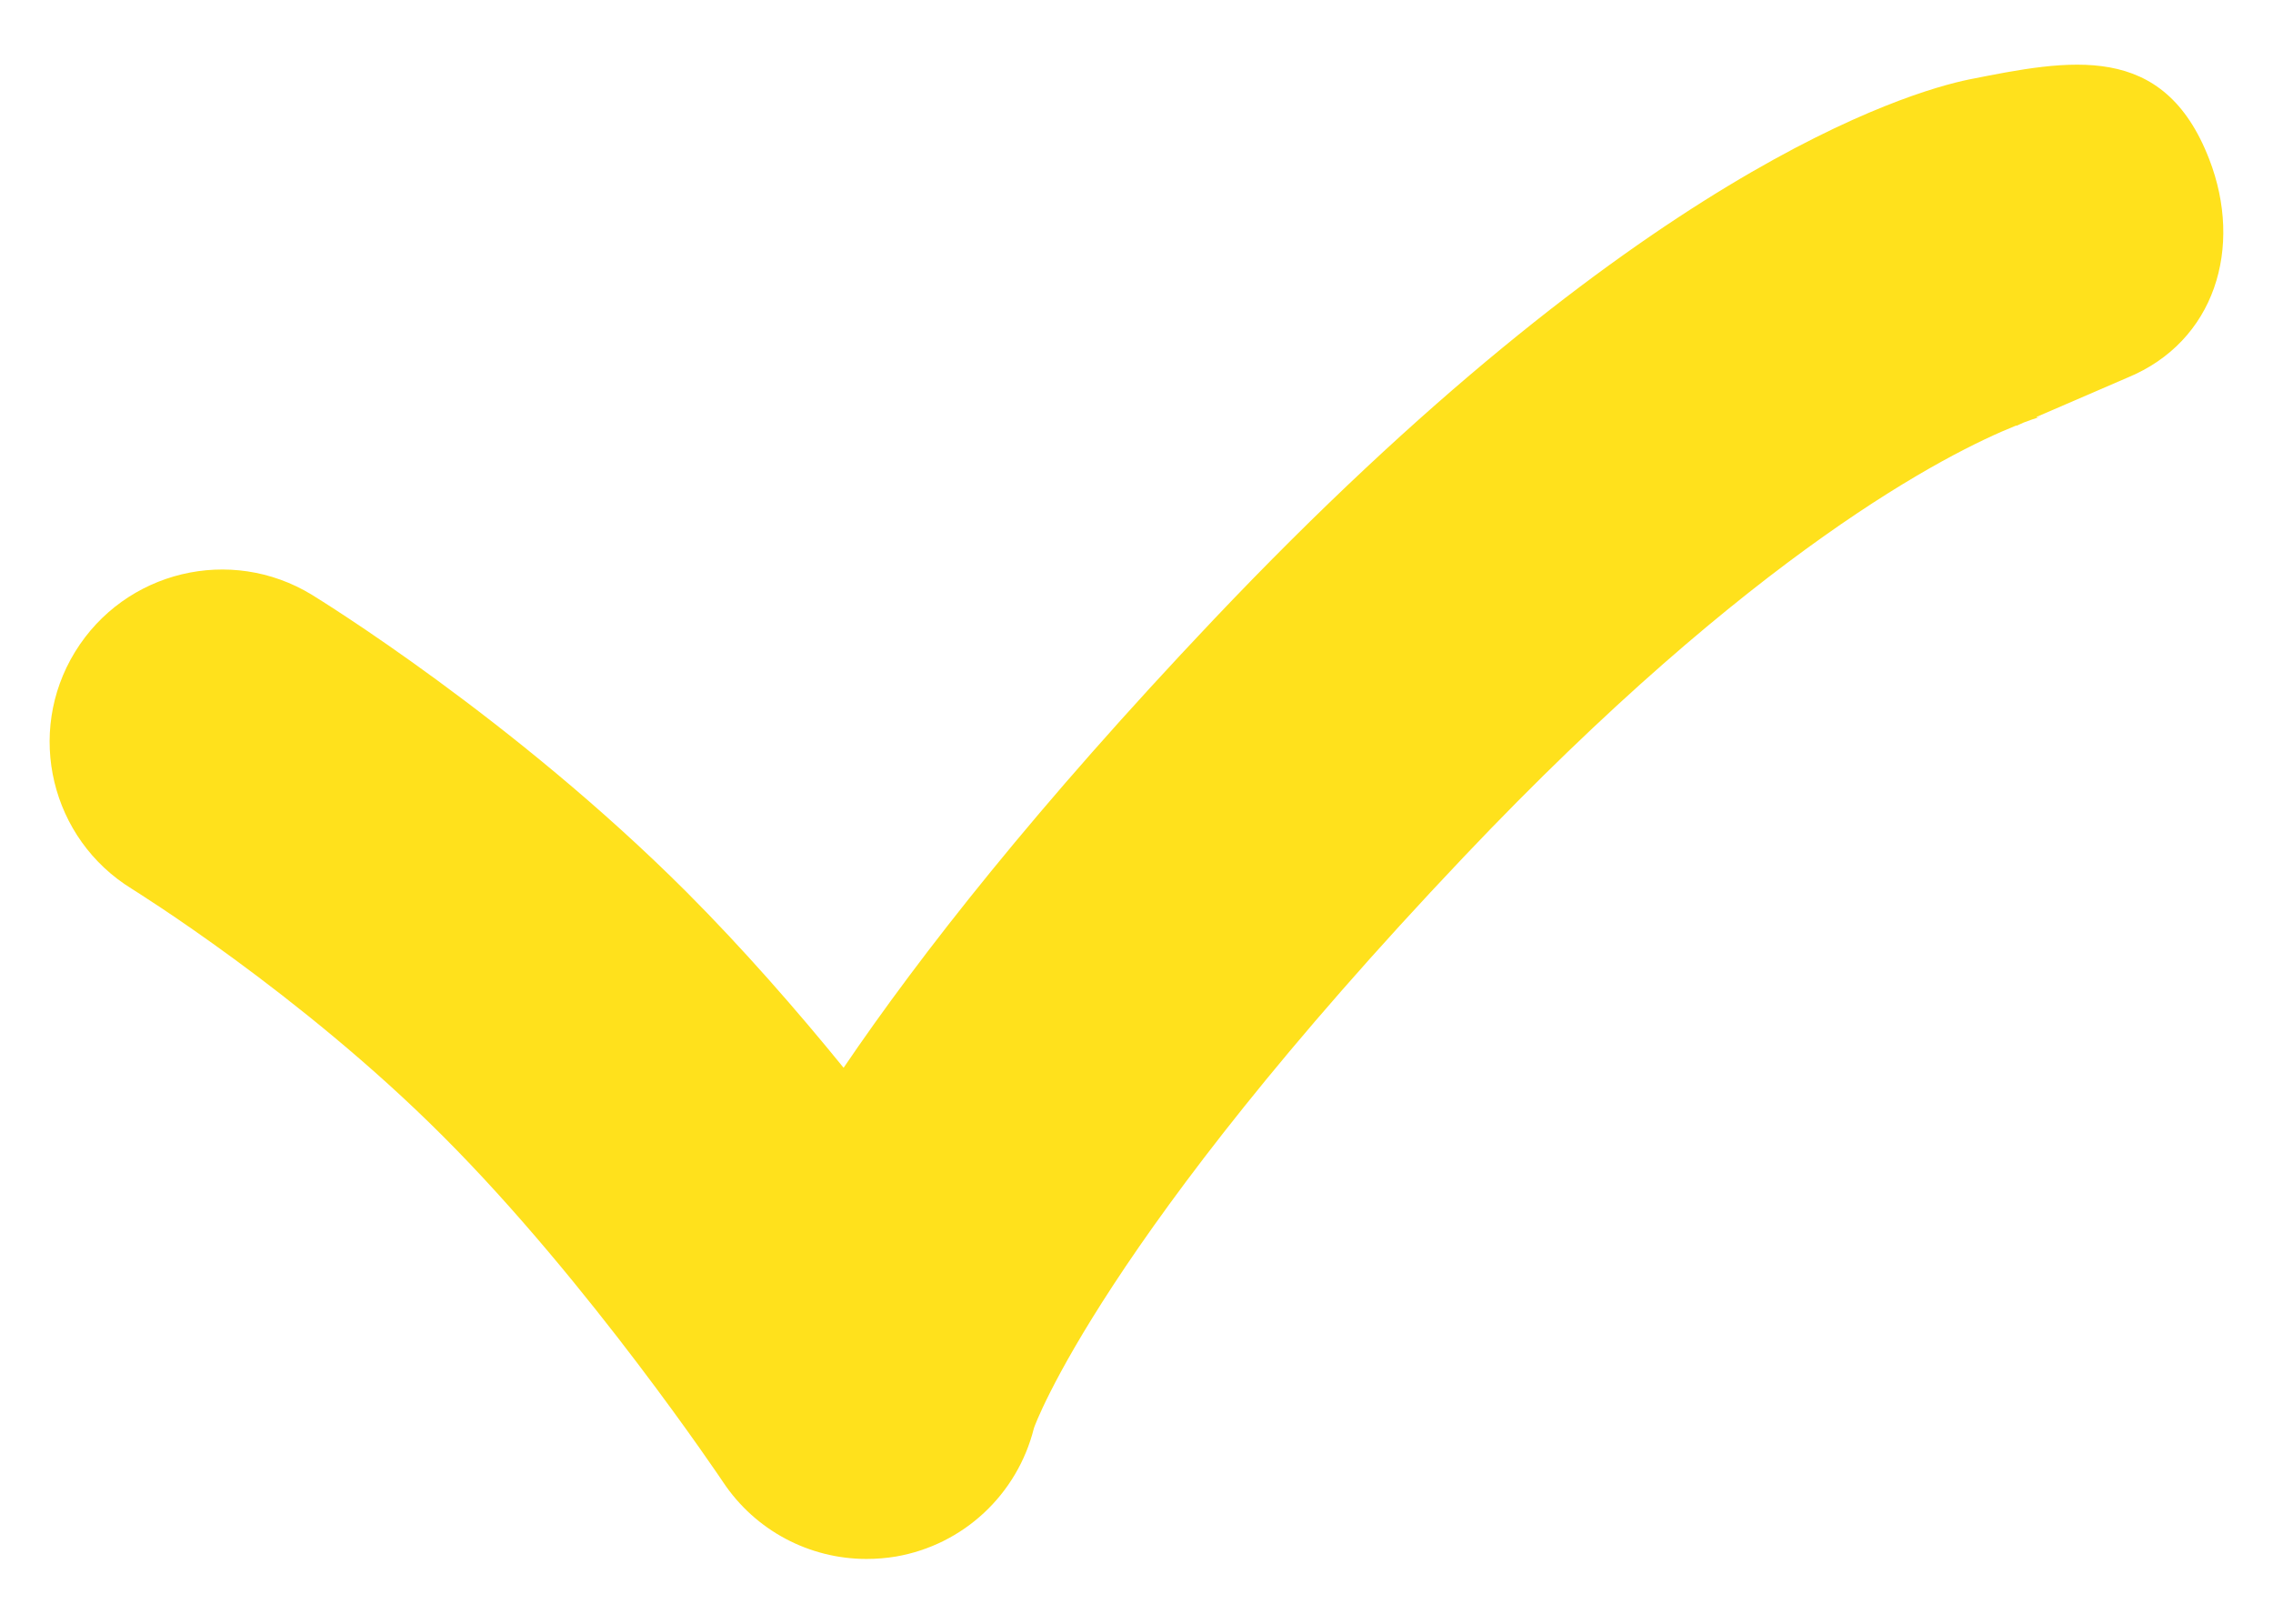<svg width="14" height="10" viewBox="0 0 14 10" fill="none" xmlns="http://www.w3.org/2000/svg">
<path d="M13.607 0.98C13.325 0.251 12.749 0.366 12.125 0.49C11.753 0.567 10.096 1.052 7.474 3.817C6.387 4.964 5.669 5.879 5.196 6.576C4.908 6.222 4.577 5.843 4.23 5.495C3.162 4.427 1.971 3.694 1.921 3.663C1.421 3.358 0.769 3.515 0.462 4.015C0.156 4.514 0.313 5.167 0.812 5.474C0.822 5.481 1.845 6.113 2.728 6.997C3.63 7.898 4.446 9.116 4.454 9.128C4.653 9.427 4.986 9.601 5.337 9.601C5.398 9.601 5.459 9.596 5.519 9.586C5.934 9.514 6.266 9.204 6.368 8.796C6.37 8.786 6.791 7.622 9.015 5.278C10.806 3.389 12.001 2.788 12.415 2.622C12.419 2.621 12.422 2.621 12.427 2.62C12.425 2.62 12.44 2.613 12.465 2.602C12.536 2.575 12.574 2.565 12.577 2.565C12.556 2.57 12.546 2.571 12.546 2.571L12.545 2.567C12.736 2.484 13.095 2.329 13.103 2.326C13.643 2.104 13.818 1.524 13.607 0.98Z" fill="#FFE11C"/>
</svg>
